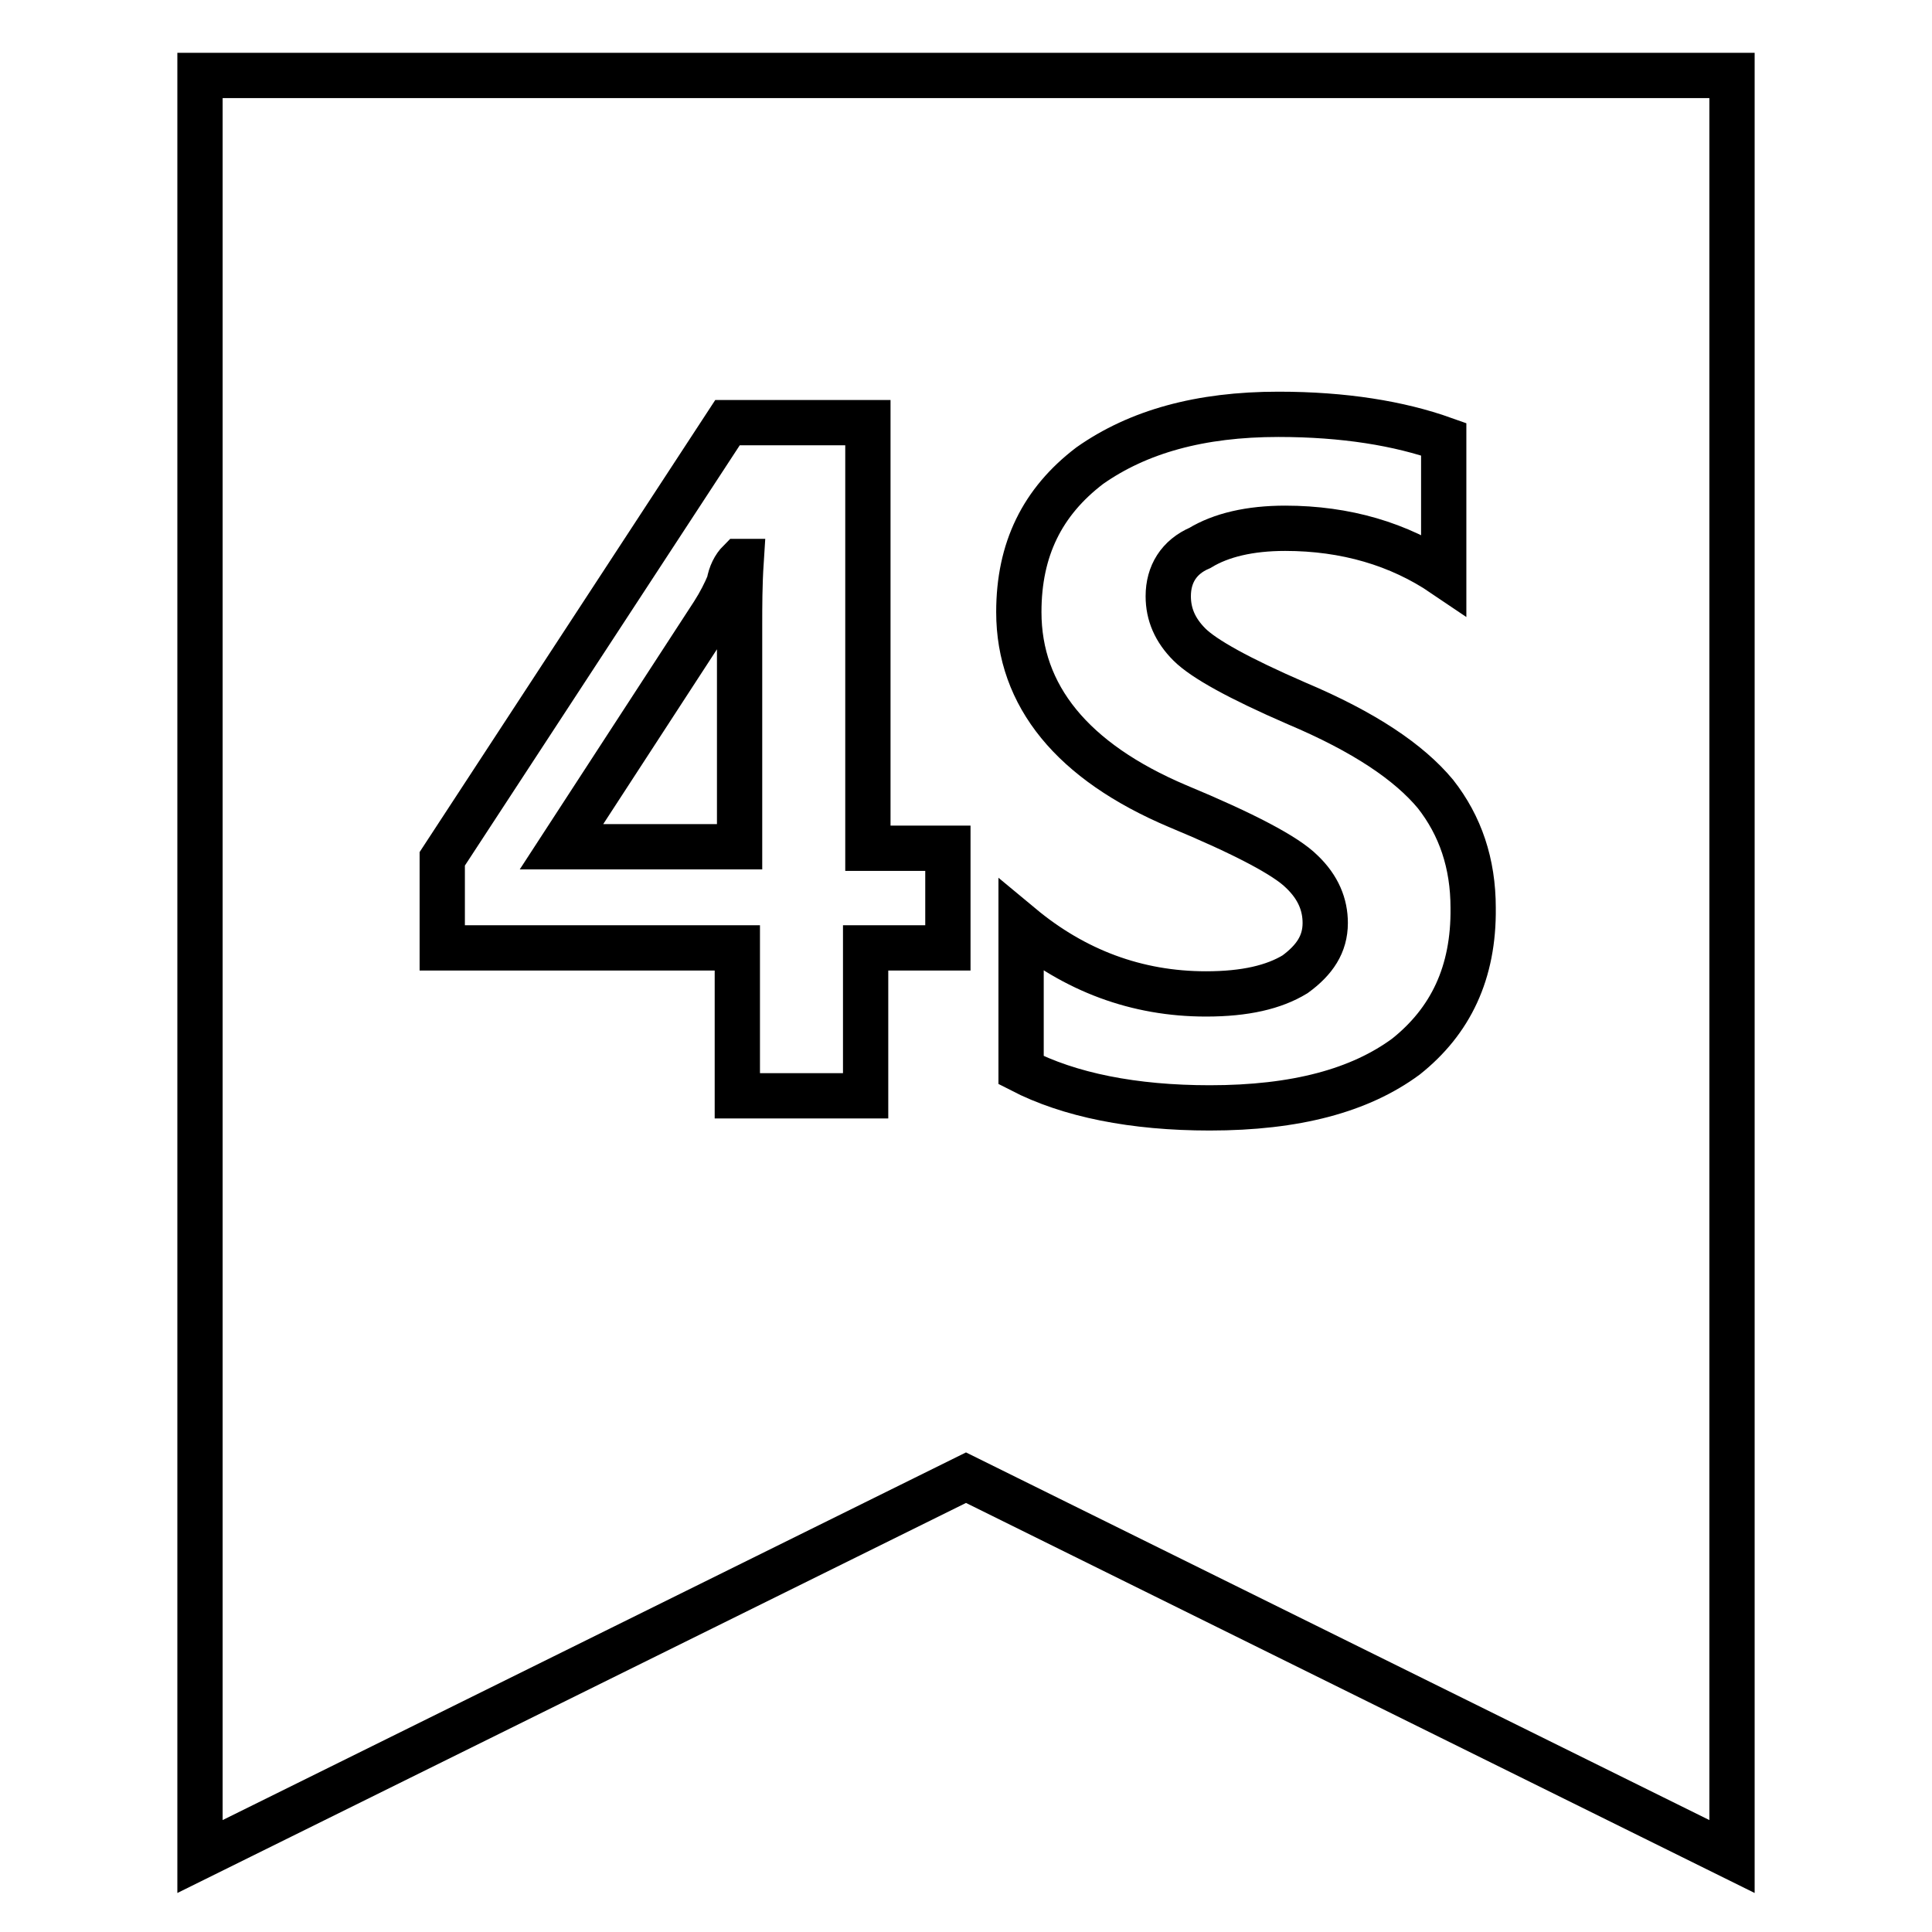 <?xml version="1.0" encoding="utf-8"?>
<!-- Svg Vector Icons : http://www.onlinewebfonts.com/icon -->
<!DOCTYPE svg PUBLIC "-//W3C//DTD SVG 1.1//EN" "http://www.w3.org/Graphics/SVG/1.1/DTD/svg11.dtd">
<svg version="1.1" xmlns="http://www.w3.org/2000/svg" xmlns:xlink="http://www.w3.org/1999/xlink" x="0px" y="0px" viewBox="0 0 256 256" enable-background="new 0 0 256 256" xml:space="preserve">
<g> <path stroke-width="6" fill-opacity="0" stroke="#000000"  d="M26.5,10v236L128,195.8L229.5,246V10H26.5z M125.6,125.6h-10.9v19.6h-17v-19.6H58.6v-11.8L96.4,56H115v56.4 h10.6V125.6z M186.3,140c-6.1,4.5-14.6,6.8-26,6.8c-10.1,0-18.6-1.7-25-5v-19.1c7.1,5.9,15.3,9,24.5,9c5.2,0,9-0.9,11.8-2.6 c2.6-1.9,4-4,4-6.8c0-2.4-0.9-4.7-3.1-6.8c-2.1-2.1-7.6-5-16.5-8.7c-13.9-5.9-21-14.6-21-25.7c0-8.3,3.1-14.6,9.4-19.4 c6.4-4.5,14.6-6.8,25-6.8c8.7,0,16,1.2,21.9,3.3v17.9c-5.9-4-13-6.1-21-6.1c-4.7,0-8.5,0.9-11.3,2.6c-2.8,1.2-4.2,3.5-4.2,6.4 c0,2.4,0.9,4.5,2.8,6.4c1.9,1.9,6.6,4.5,14.2,7.8c9,3.8,14.9,7.8,18.4,12c3.3,4.2,5,9.2,5,15.1C195.3,128.9,192.2,135.3,186.3,140z  M96.6,77.3c-0.5,1.2-1.2,2.6-2.1,4l-20.1,30.9H98V82.9c0-2.6,0-5.4,0.2-8.5H98C97.3,75.1,96.8,76.1,96.6,77.3z"/></g>
</svg>